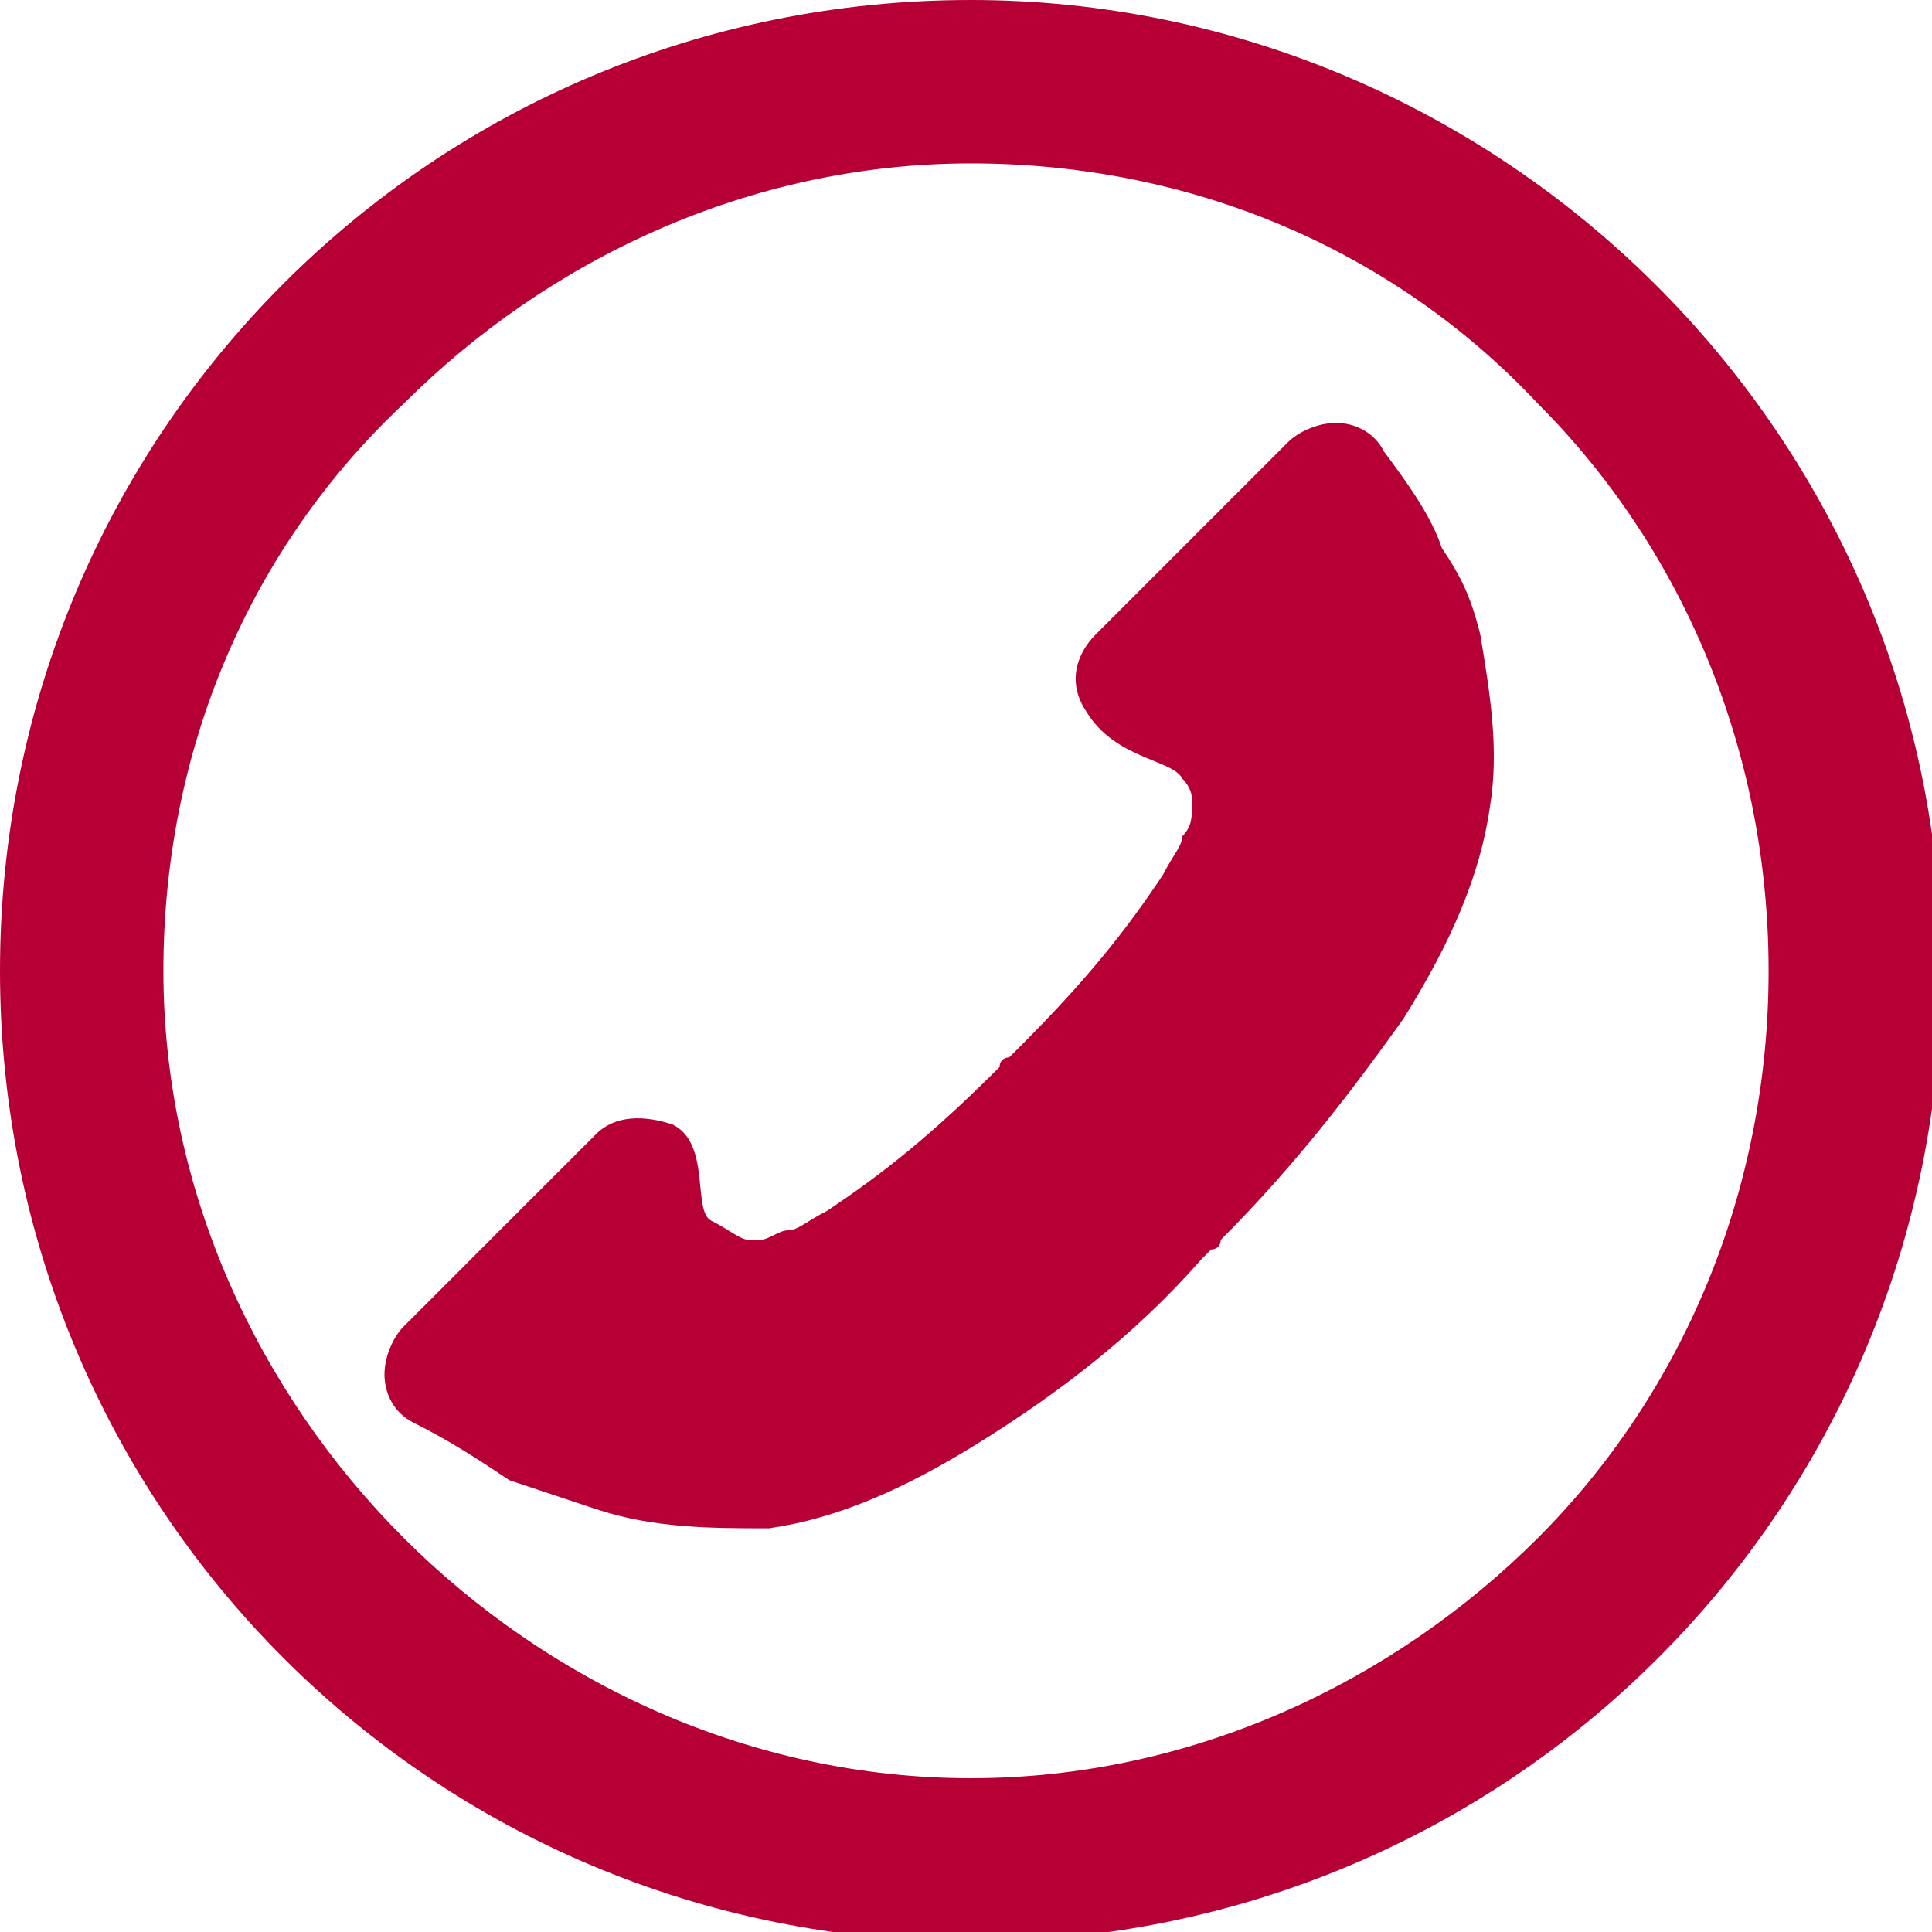 <?xml version="1.0" encoding="utf-8"?>
<!-- Generator: Adobe Illustrator 28.0.0, SVG Export Plug-In . SVG Version: 6.00 Build 0)  -->
<svg version="1.1" id="_レイヤー_2" xmlns="http://www.w3.org/2000/svg" xmlns:xlink="http://www.w3.org/1999/xlink" x="0px"
	 y="0px" viewBox="0 0 20.1 20.1" style="enable-background:new 0 0 20.1 20.1;" xml:space="preserve">
<style type="text/css">
	.st0{fill:#B60035;}
</style>
<g id="_レイヤー_1-2">
	<g>
		<path class="st0" d="M16,16c-1.5,1.5-3.6,2.5-5.9,2.5S5.7,17.5,4.2,16c-1.5-1.5-2.5-3.6-2.5-5.9s0.9-4.4,2.5-5.9
			c1.5-1.5,3.6-2.5,5.9-2.5s4.4,0.9,5.9,2.5c1.5,1.5,2.4,3.6,2.4,5.9S17.5,14.5,16,16C16,16,16,16,16,16z M10.1,0
			C4.5,0,0,4.5,0,10.1s4.5,10.1,10.1,10.1s10.1-4.5,10.1-10.1S15.6,0,10.1,0L10.1,0z"/>
		<path class="st0" d="M15.4,6.6C15.3,6.2,15.2,6,15,5.7c-0.1-0.3-0.3-0.6-0.6-1c-0.1-0.2-0.3-0.3-0.5-0.3s-0.4,0.1-0.5,0.2l-2,2
			c-0.2,0.2-0.3,0.5-0.1,0.8c0.3,0.5,0.9,0.5,1,0.7c0.1,0.1,0.1,0.2,0.1,0.2c0,0,0,0.1,0,0.1c0,0.1,0,0.2-0.1,0.3
			c0,0.1-0.1,0.2-0.2,0.4c-0.4,0.6-0.8,1.1-1.5,1.8c0,0-0.1,0.1-0.1,0.1c0,0-0.1,0-0.1,0.1c-0.7,0.7-1.2,1.1-1.8,1.5
			c-0.2,0.1-0.3,0.2-0.4,0.2s-0.2,0.1-0.3,0.1c-0.1,0-0.1,0-0.1,0c-0.1,0-0.2-0.1-0.4-0.2S7.4,11.9,7,11.7c-0.3-0.1-0.6-0.1-0.8,0.1
			l-2,2C4.1,13.9,4,14.1,4,14.3c0,0.2,0.1,0.4,0.3,0.5c0.4,0.2,0.7,0.4,1,0.6c0.3,0.1,0.6,0.2,0.9,0.3l0,0c0.6,0.2,1.2,0.2,1.8,0.2
			h0c0.7-0.1,1.4-0.4,2.2-0.9c0.8-0.5,1.6-1.1,2.3-1.9c0,0,0.1-0.1,0.1-0.1c0,0,0.1,0,0.1-0.1c0.8-0.8,1.4-1.6,1.9-2.3
			c0.5-0.8,0.8-1.5,0.9-2.2l0,0C15.6,7.8,15.5,7.2,15.4,6.6L15.4,6.6L15.4,6.6z"/>
	</g>
</g>
</svg>
